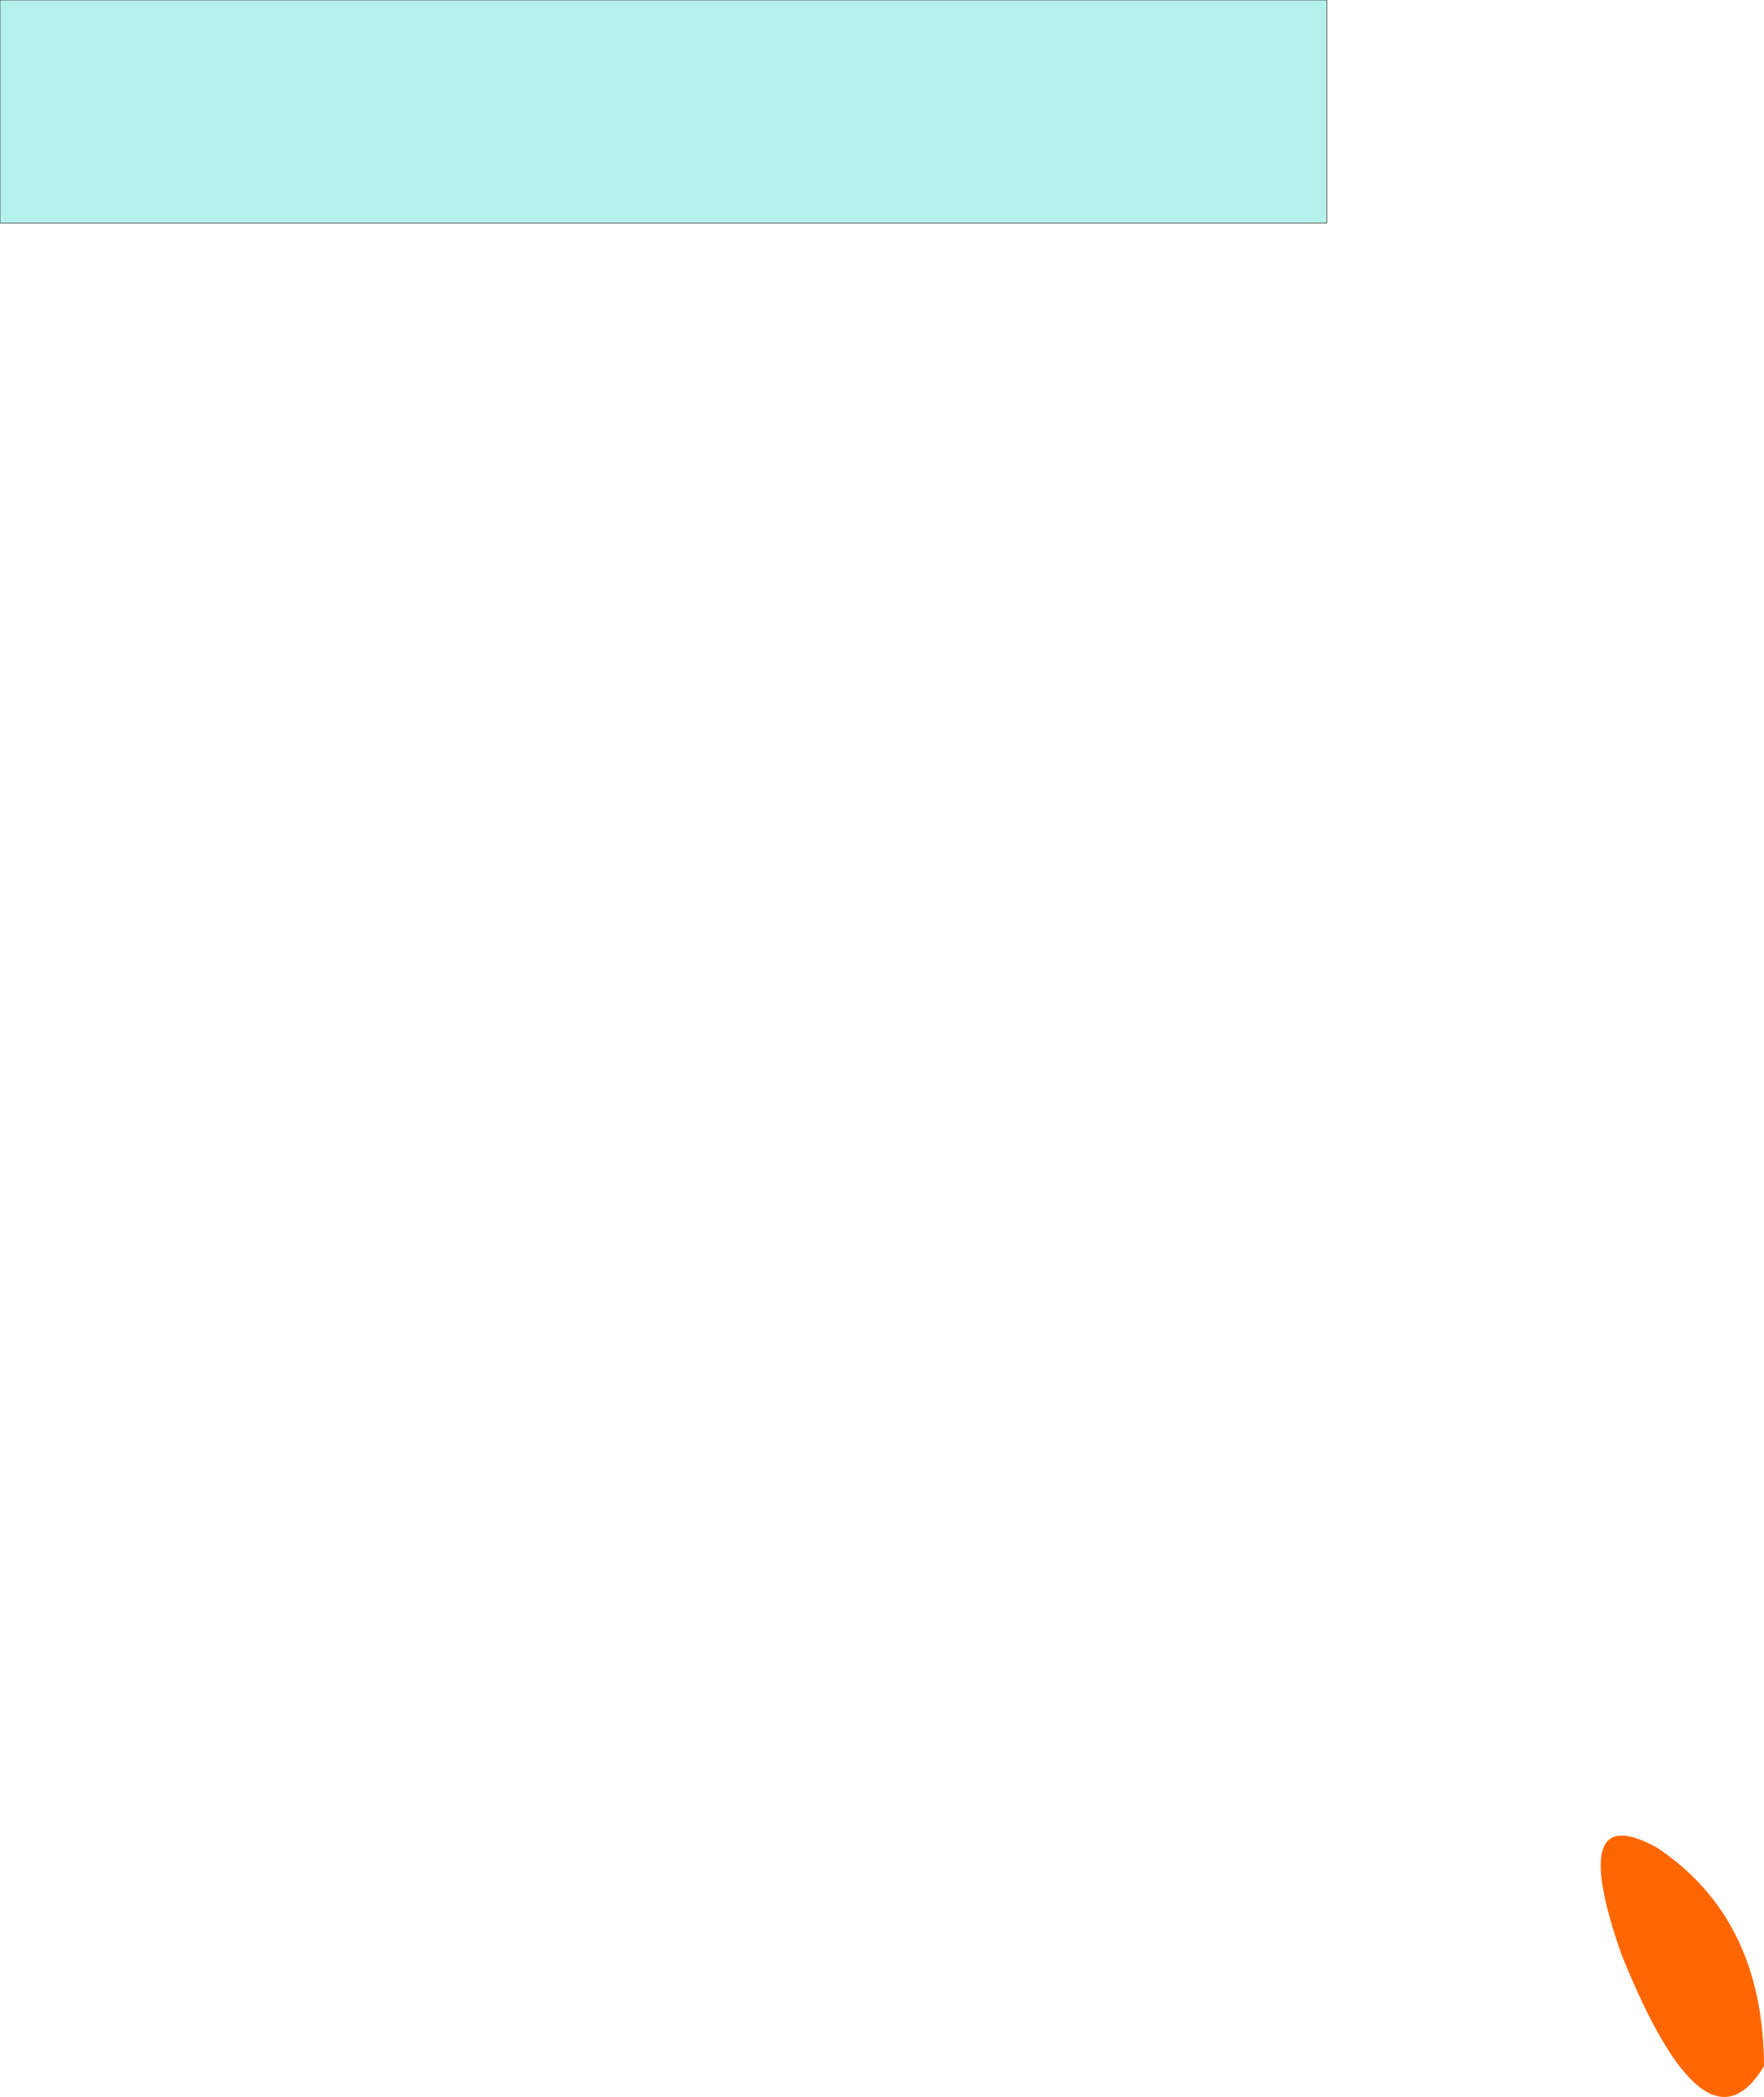 <?xml version="1.0" encoding="UTF-8" standalone="no"?>
<svg xmlns:xlink="http://www.w3.org/1999/xlink" height="225.6px" width="189.85px" xmlns="http://www.w3.org/2000/svg">
  <g transform="matrix(1.0, 0.0, 0.0, 1.0, 94.9, 112.8)">
    <path d="M94.95 109.5 Q88.65 119.95 79.6 97.45 73.7 80.6 83.45 86.0 94.9 93.65 94.95 109.5" fill="#ff6600" fill-rule="evenodd" stroke="none"/>
    <path d="M47.9 -88.8 L-94.9 -88.8 -94.9 -112.8 47.9 -112.8 47.9 -88.8" fill="#b4f1ea" fill-rule="evenodd" stroke="none"/>
    <path d="M47.9 -88.8 L-94.9 -88.8 -94.9 -112.8 47.9 -112.8 47.9 -88.8 Z" fill="none" stroke="#000000" stroke-linecap="round" stroke-linejoin="round" stroke-width="0.05"/>
  </g>
</svg>
